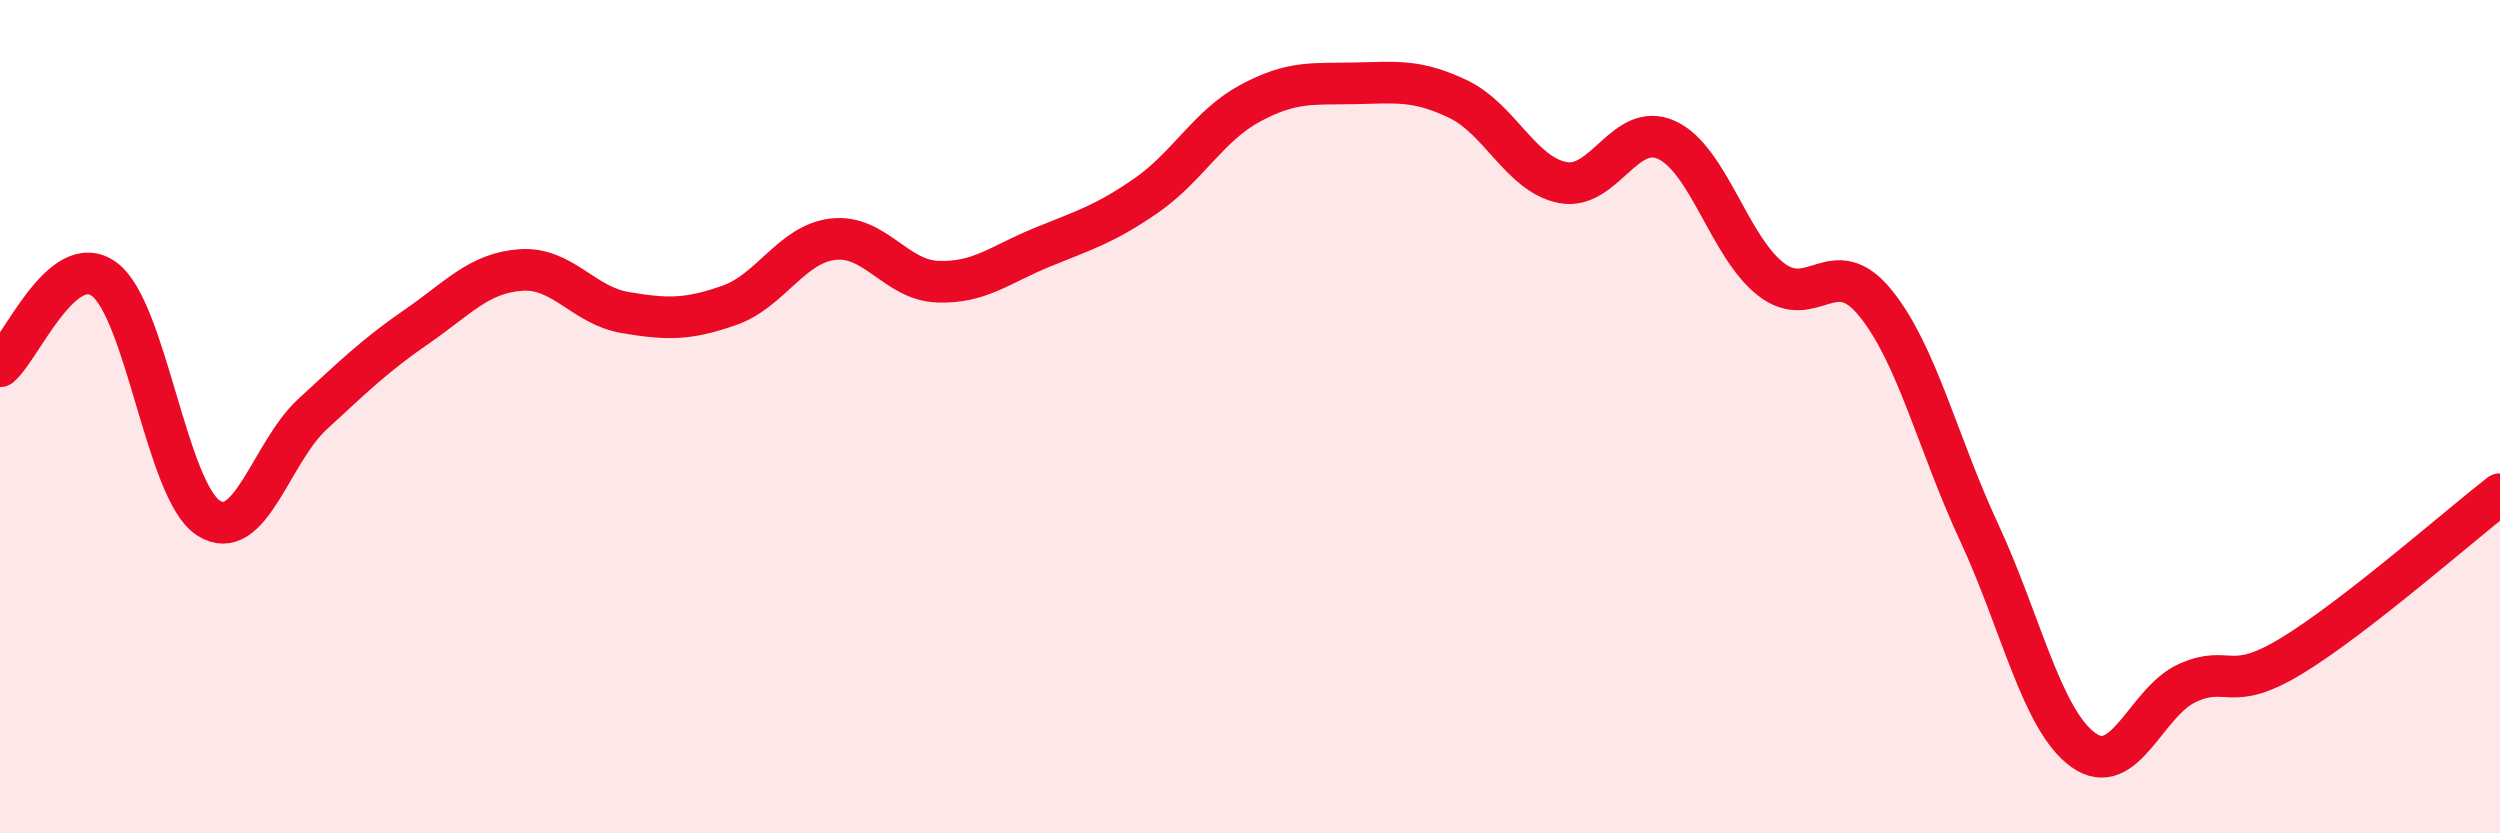 
    <svg width="60" height="20" viewBox="0 0 60 20" xmlns="http://www.w3.org/2000/svg">
      <path
        d="M 0,8.79 C 0.5,8.37 1.5,5.97 2.5,6.7 C 3.5,7.43 4,11.78 5,12.43 C 6,13.08 6.5,10.86 7.5,9.94 C 8.5,9.02 9,8.53 10,7.84 C 11,7.15 11.5,6.55 12.5,6.48 C 13.5,6.41 14,7.33 15,7.5 C 16,7.67 16.5,7.68 17.5,7.33 C 18.5,6.98 19,5.85 20,5.74 C 21,5.63 21.5,6.72 22.5,6.76 C 23.5,6.8 24,6.35 25,5.94 C 26,5.53 26.5,5.39 27.5,4.7 C 28.5,4.01 29,3.02 30,2.48 C 31,1.94 31.5,2.02 32.5,2 C 33.5,1.98 34,1.9 35,2.38 C 36,2.86 36.5,4.18 37.5,4.38 C 38.5,4.58 39,2.9 40,3.36 C 41,3.82 41.5,5.92 42.5,6.7 C 43.5,7.48 44,6.04 45,7.26 C 46,8.48 46.5,10.63 47.5,12.78 C 48.5,14.93 49,17.28 50,18 C 51,18.72 51.5,16.84 52.5,16.39 C 53.5,15.94 53.5,16.65 55,15.74 C 56.5,14.83 59,12.64 60,11.86L60 20L0 20Z"
        fill="#EB0A25"
        opacity="0.1"
        stroke-linecap="round"
        stroke-linejoin="round"
      />
      <path
        d="M 0,8.79 C 0.5,8.37 1.5,5.97 2.5,6.7 C 3.5,7.43 4,11.78 5,12.43 C 6,13.08 6.5,10.86 7.5,9.94 C 8.5,9.02 9,8.53 10,7.84 C 11,7.15 11.5,6.55 12.5,6.48 C 13.5,6.41 14,7.33 15,7.5 C 16,7.67 16.5,7.68 17.5,7.33 C 18.5,6.98 19,5.85 20,5.74 C 21,5.63 21.5,6.72 22.5,6.76 C 23.5,6.8 24,6.35 25,5.94 C 26,5.53 26.5,5.39 27.5,4.7 C 28.5,4.01 29,3.02 30,2.48 C 31,1.94 31.5,2.02 32.5,2 C 33.5,1.98 34,1.9 35,2.38 C 36,2.86 36.5,4.18 37.5,4.38 C 38.5,4.58 39,2.9 40,3.36 C 41,3.82 41.5,5.92 42.5,6.7 C 43.5,7.48 44,6.04 45,7.26 C 46,8.48 46.5,10.63 47.5,12.78 C 48.5,14.93 49,17.28 50,18 C 51,18.72 51.5,16.84 52.5,16.39 C 53.5,15.94 53.5,16.65 55,15.74 C 56.5,14.83 59,12.64 60,11.86"
        stroke="#EB0A25"
        stroke-width="1"
        fill="none"
        stroke-linecap="round"
        stroke-linejoin="round"
      />
    </svg>
  
